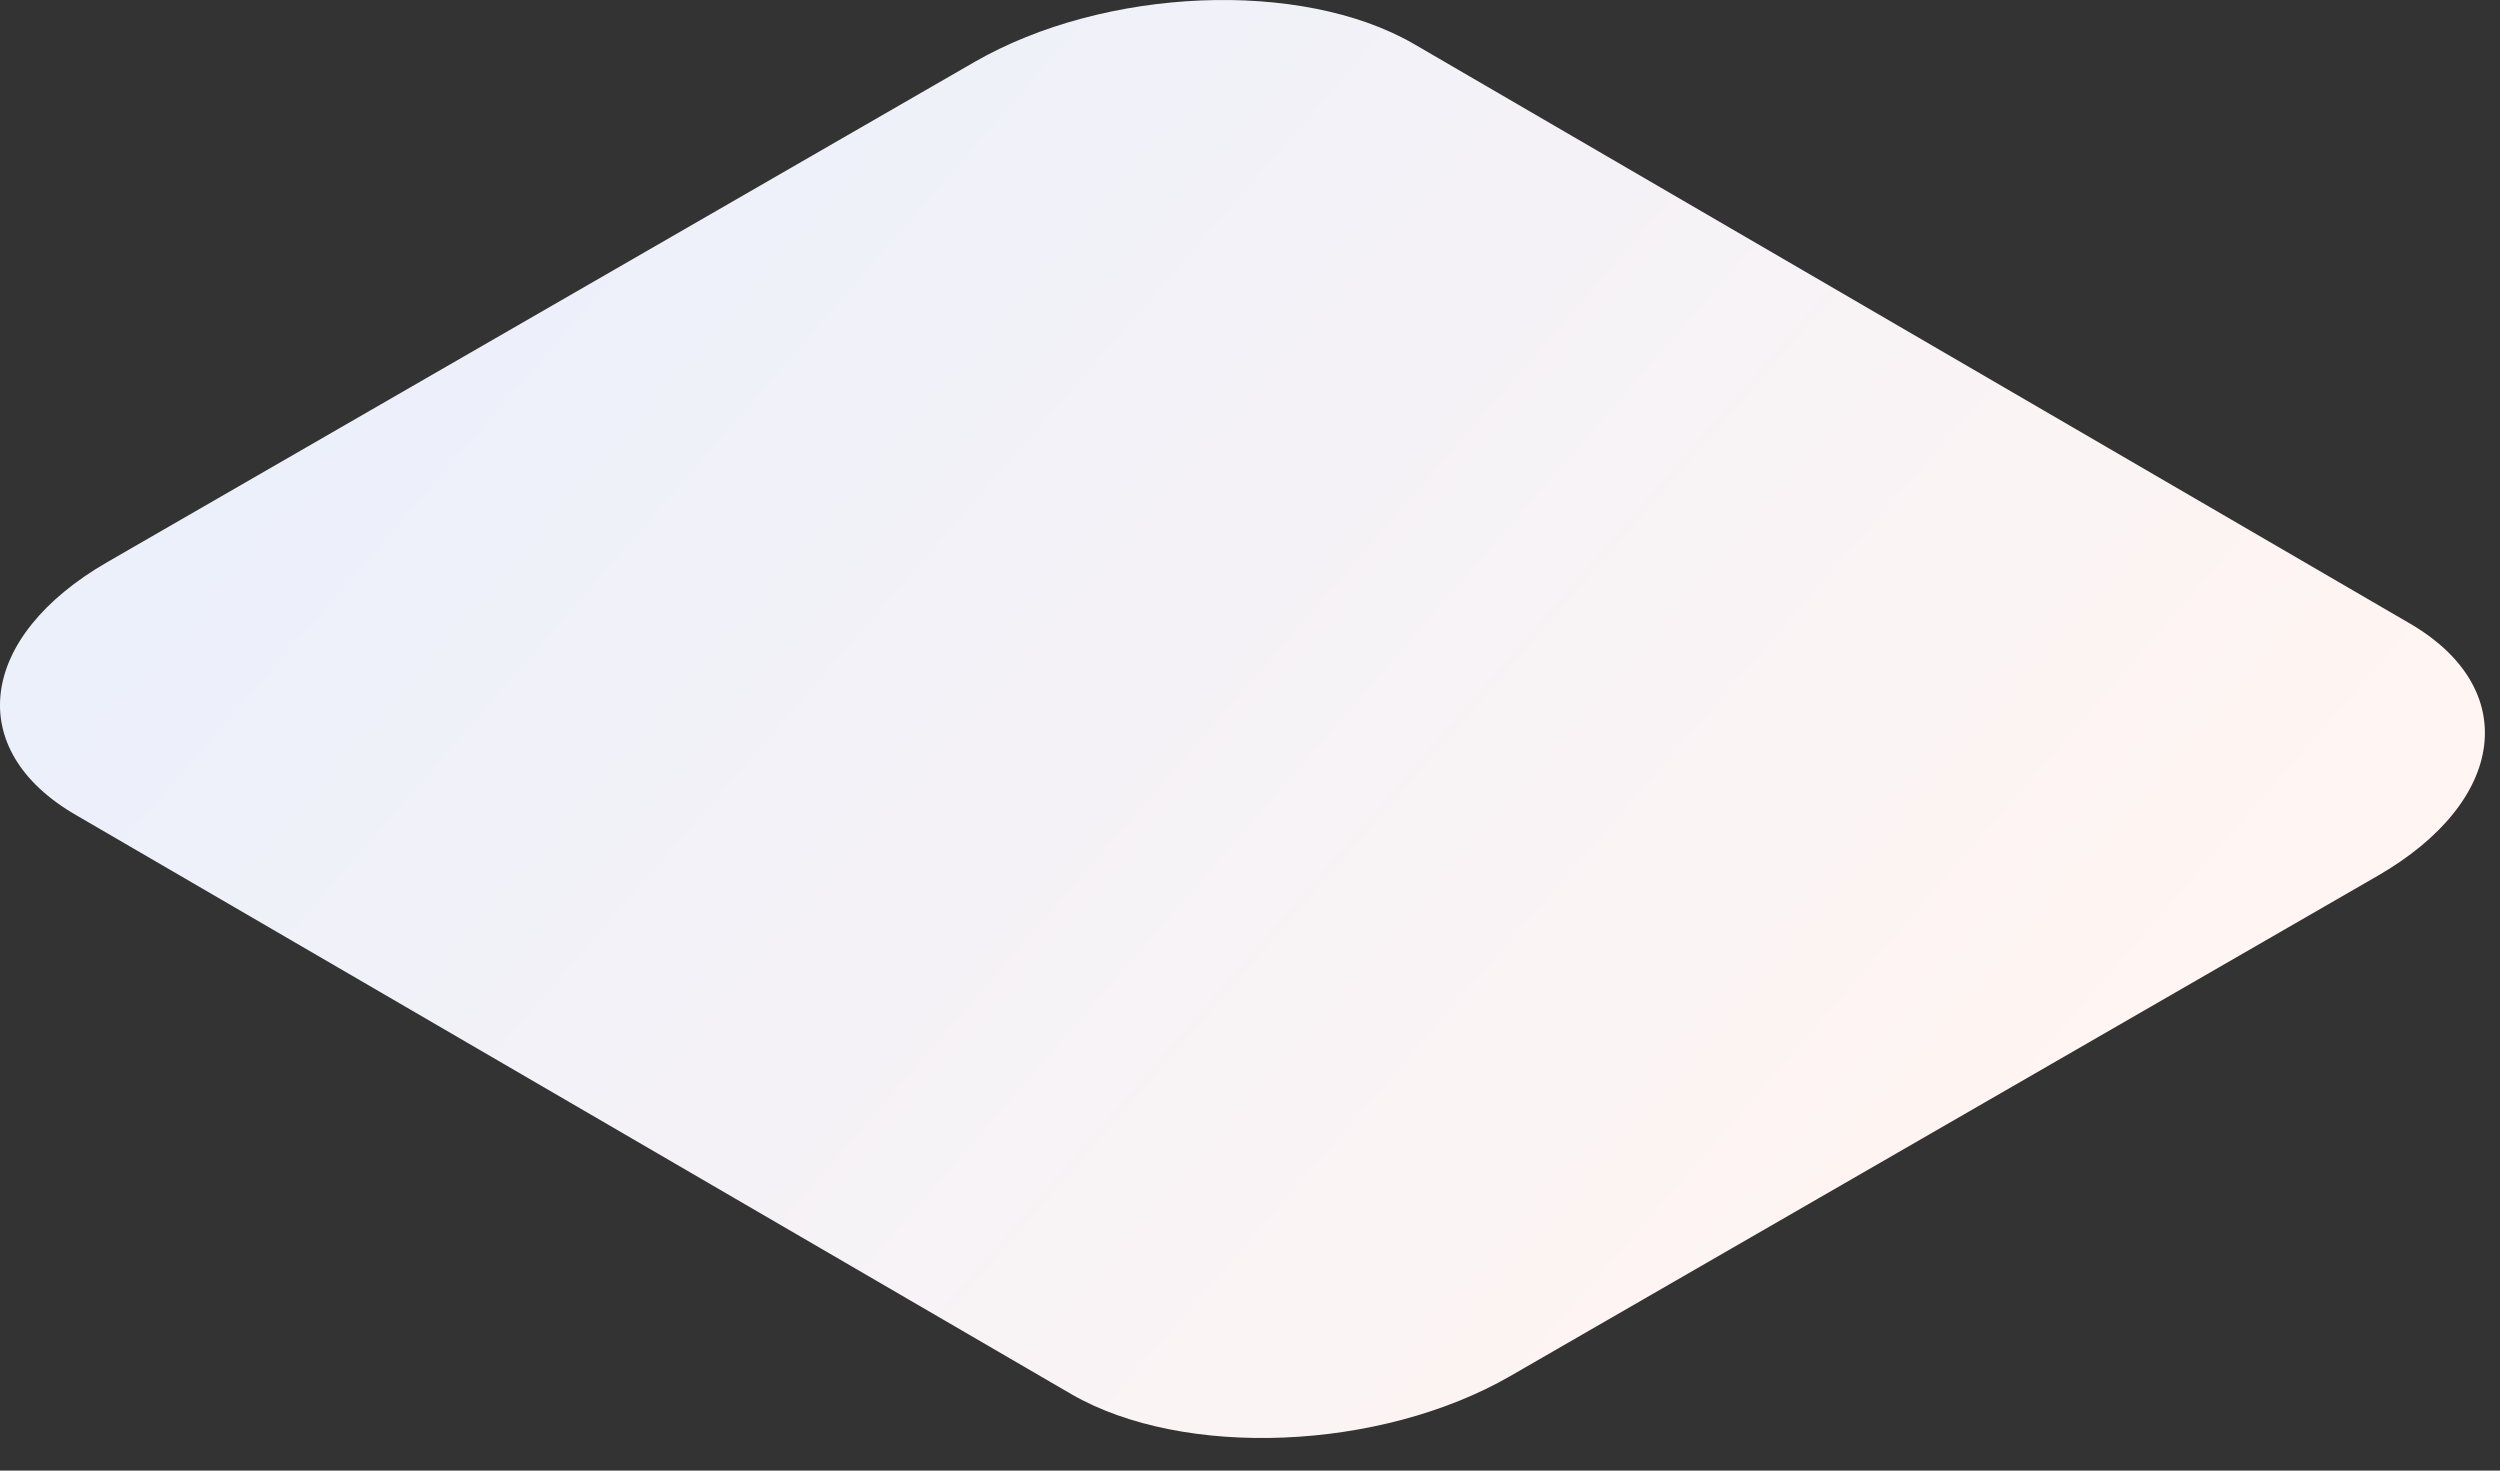 <?xml version="1.0" encoding="utf-8"?>
<svg xmlns="http://www.w3.org/2000/svg" fill="none" height="100%" overflow="visible" preserveAspectRatio="none" style="display: block;" viewBox="0 0 34 20" width="100%">
<rect x="0" y="0" width="34" height="20" fill="#333333" stroke="none"/>
<path d="M14.571 18.961L1.034 11.085C-0.498 10.202 -0.305 8.661 1.462 7.643L13.255 0.842C15.022 -0.175 17.696 -0.287 19.224 0.595L32.761 8.472C34.292 9.354 34.1 10.896 32.333 11.913L20.539 18.715C18.772 19.732 16.099 19.844 14.571 18.961Z" fill="url(#paint0_linear_0_89)" id="Vector"/>
<defs>
<linearGradient gradientUnits="userSpaceOnUse" id="paint0_linear_0_89" x1="-5.287" x2="19.579" y1="3.022" y2="24.664">
<stop stop-color="#E5EEFE"/>
<stop offset="1" stop-color="#FFF5F2"/>
</linearGradient>
</defs>
</svg>